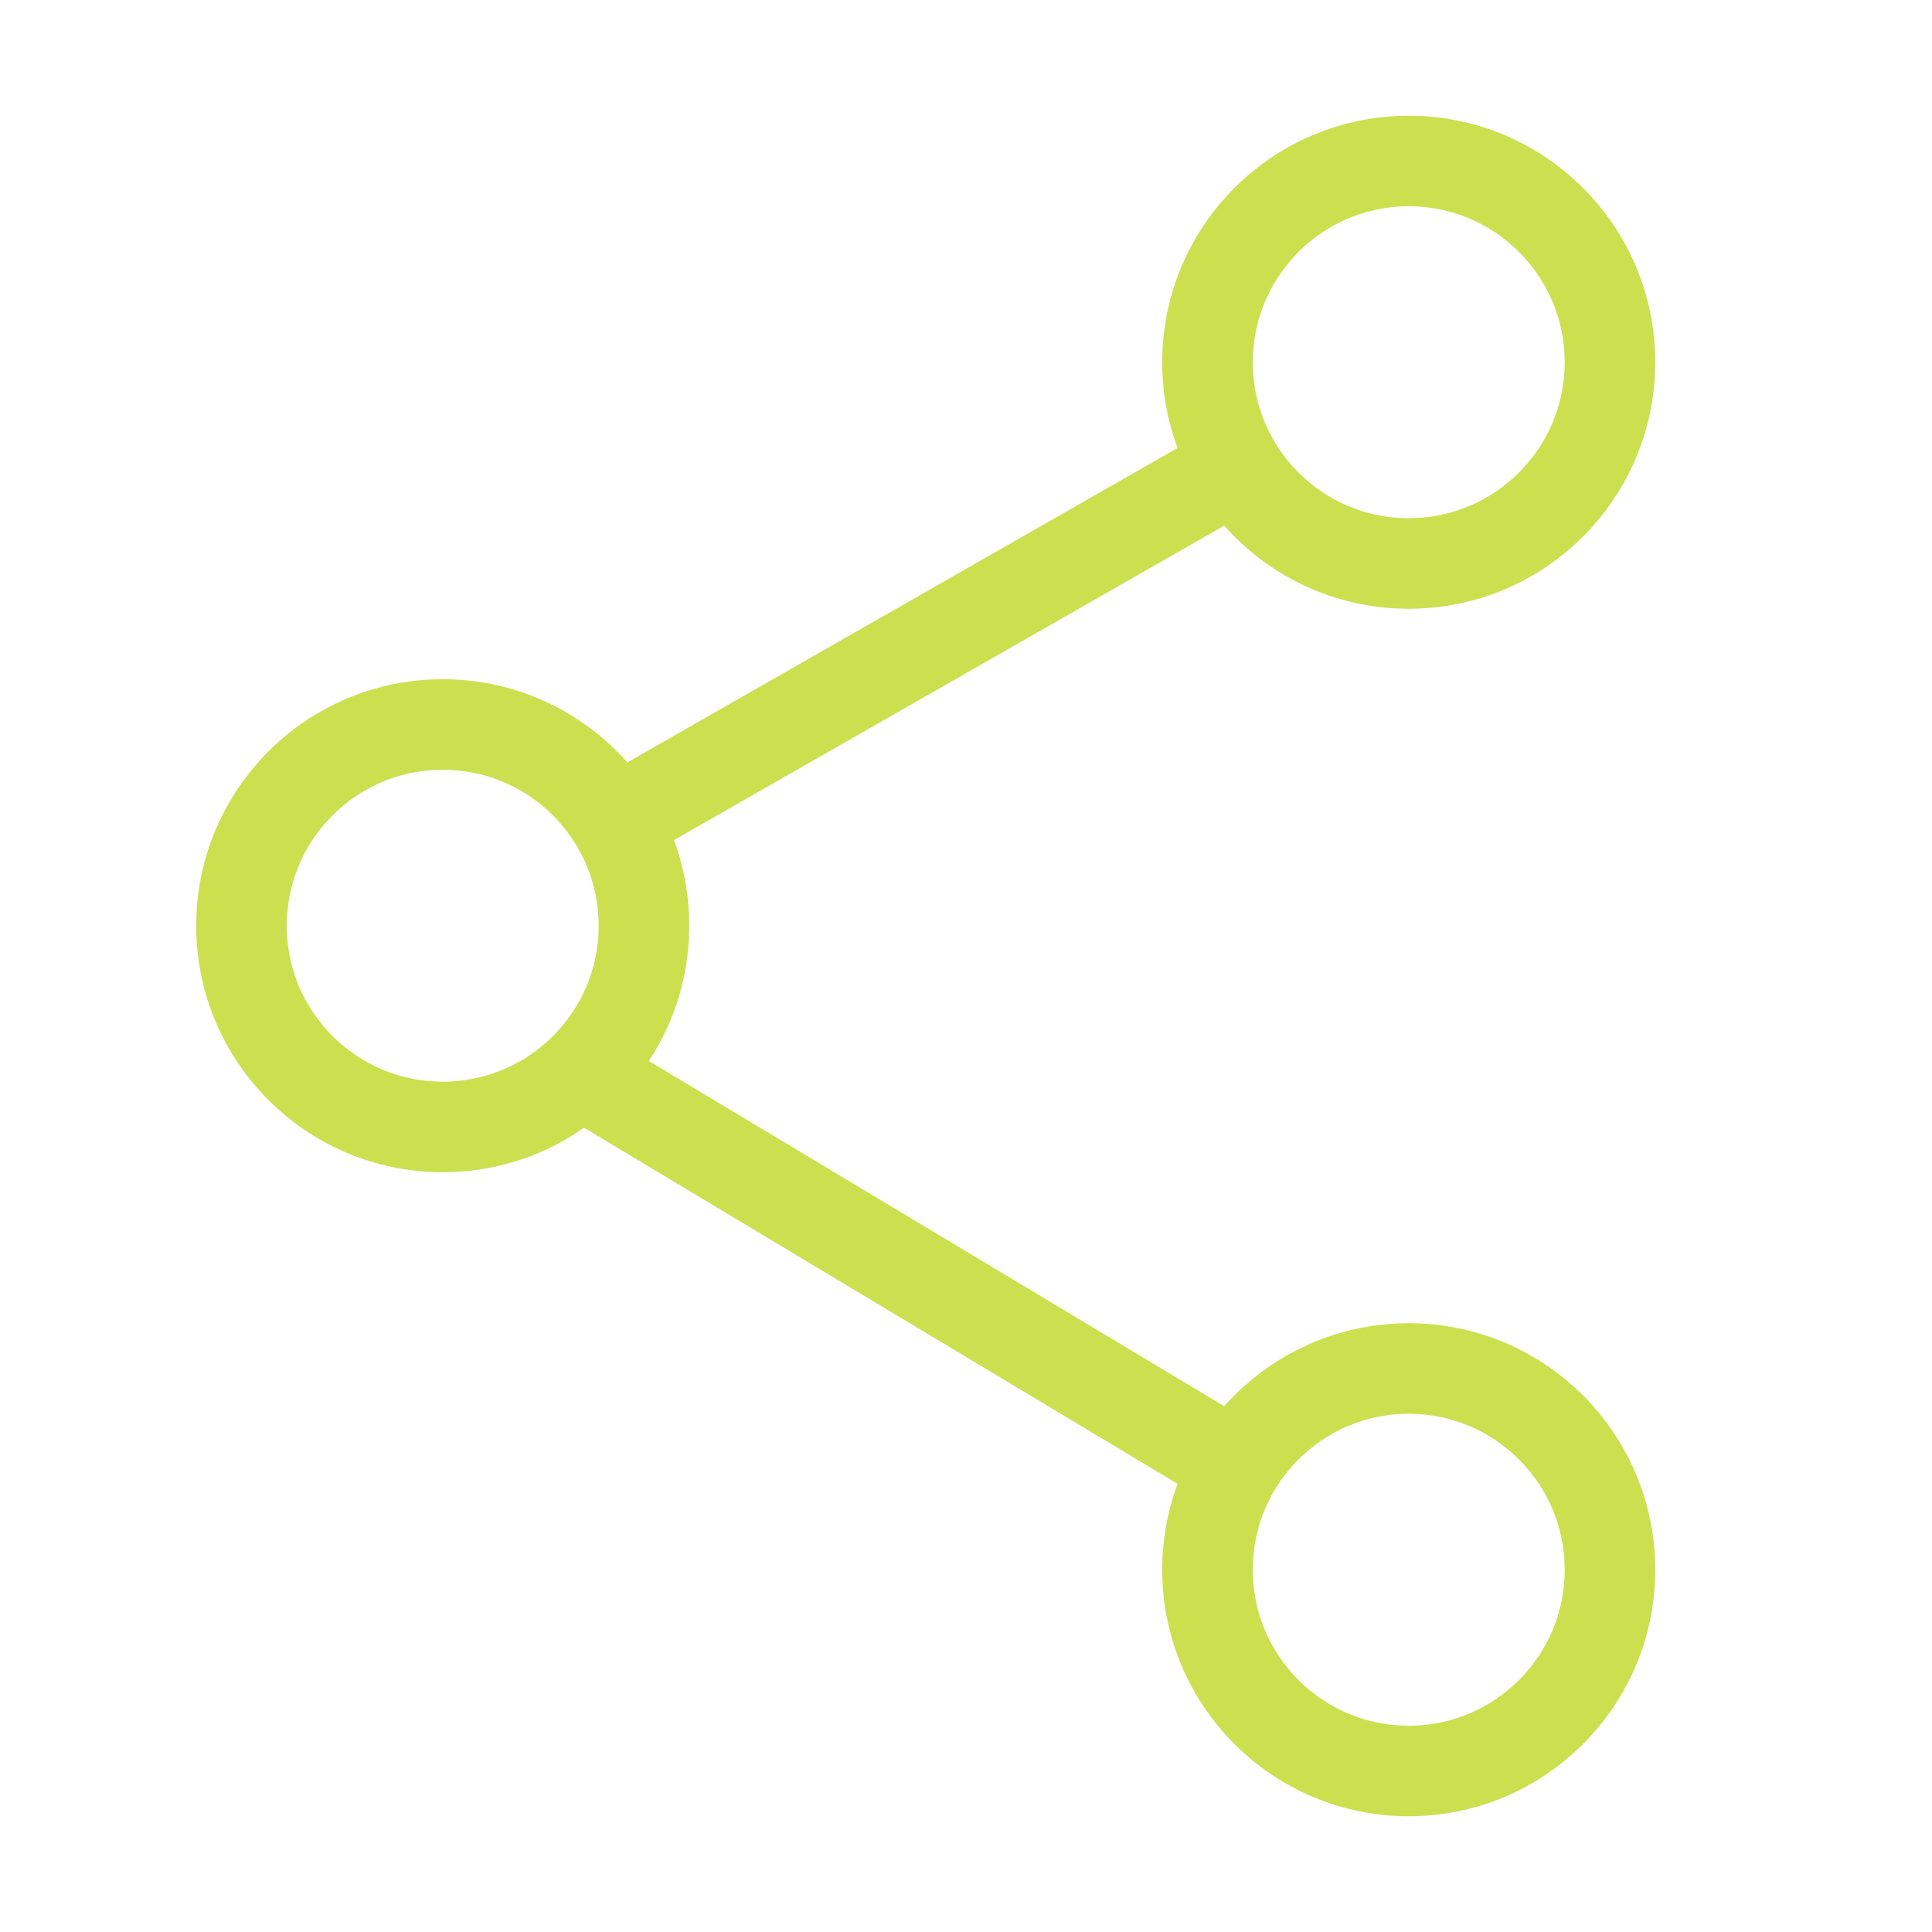 <svg width="32" height="32" viewBox="0 0 32 32" fill="none" xmlns="http://www.w3.org/2000/svg">
<circle cx="23.333" cy="6" r="3.333" stroke="#CBE04F" stroke-width="1.5"/>
<circle cx="7.333" cy="15.333" r="3.333" stroke="#CBE04F" stroke-width="1.5"/>
<path d="M20.001 8L10.668 13.333" stroke="#CBE04F" stroke-width="1.5" stroke-linecap="round" stroke-linejoin="round"/>
<path d="M10 18L20 24" stroke="#CBE04F" stroke-width="1.5" stroke-linecap="round" stroke-linejoin="round"/>
<circle cx="23.333" cy="26" r="3.333" stroke="#CBE04F" stroke-width="1.5"/>
</svg>
